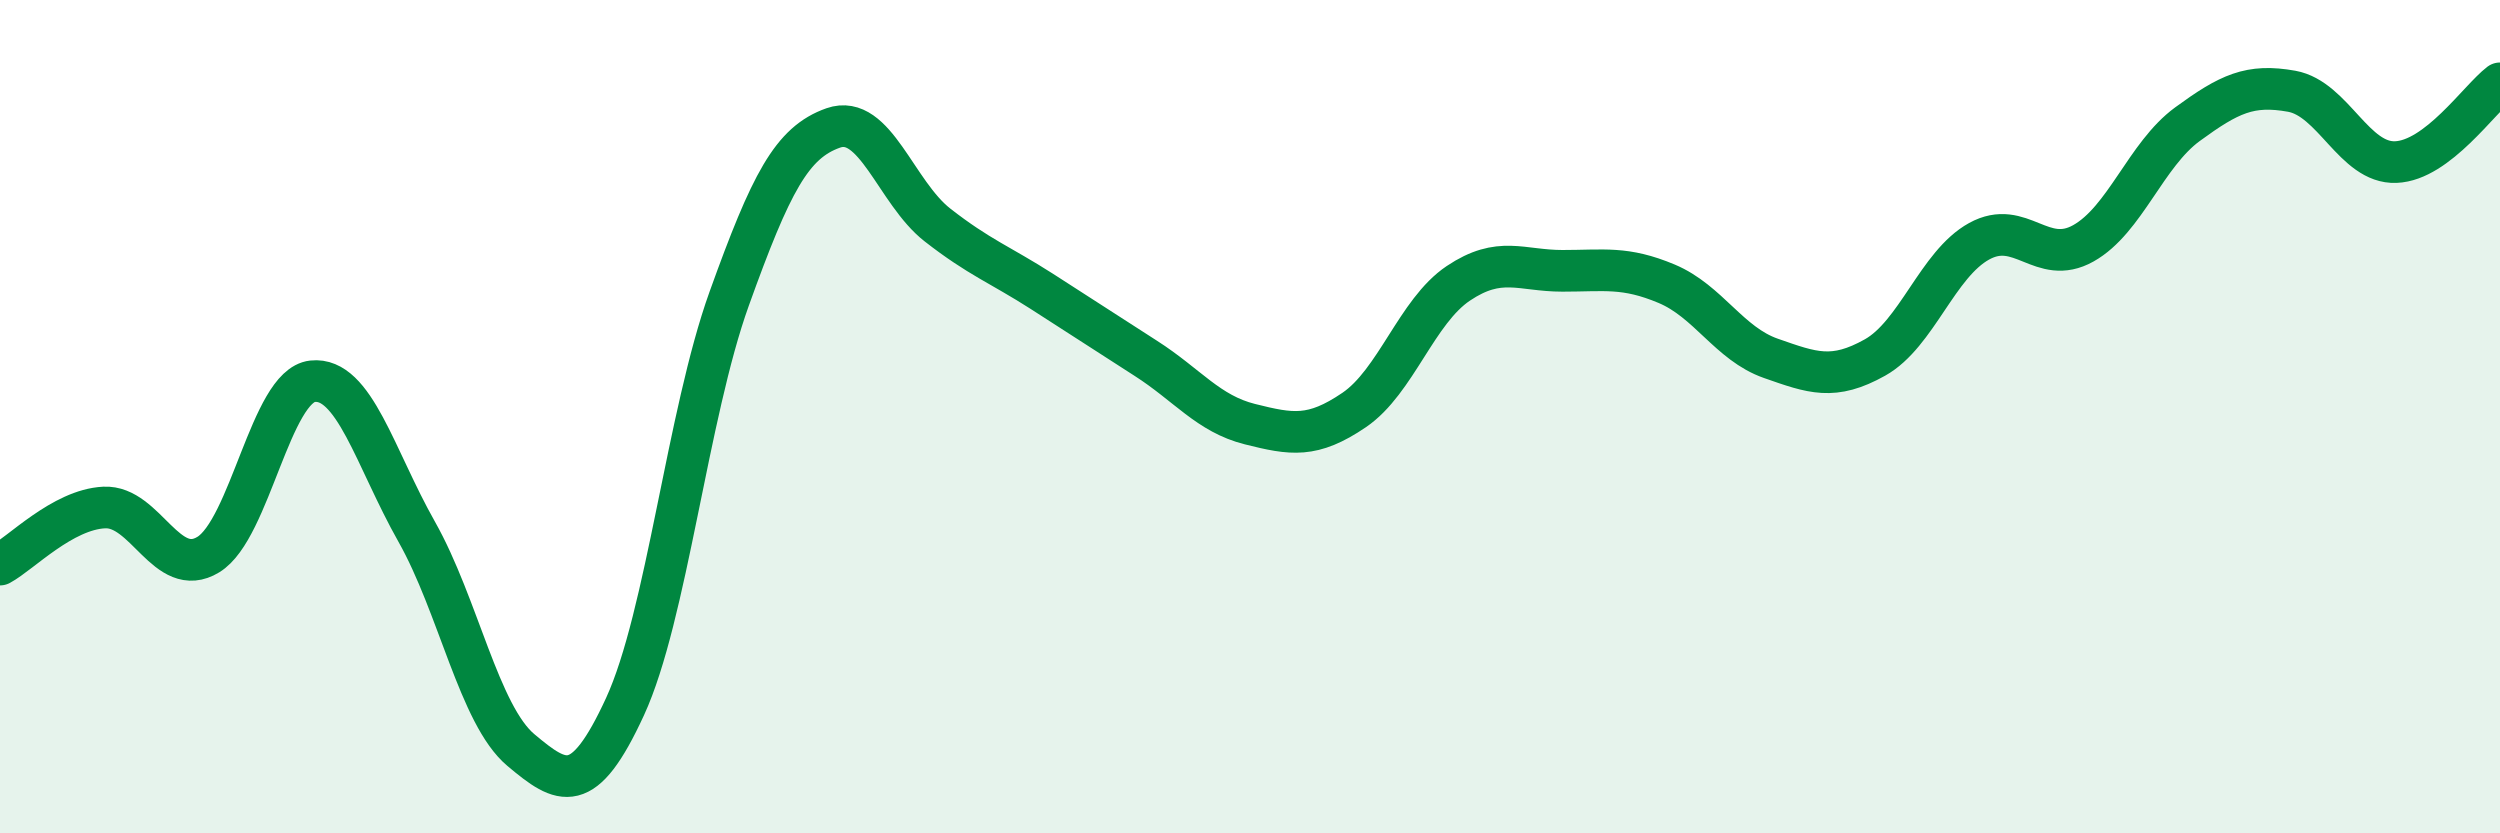 
    <svg width="60" height="20" viewBox="0 0 60 20" xmlns="http://www.w3.org/2000/svg">
      <path
        d="M 0,13.55 C 0.5,13.28 1.5,12.23 2.5,12.18 C 3.5,12.13 4,13.92 5,13.31 C 6,12.7 6.5,9.26 7.5,9.15 C 8.5,9.04 9,10.99 10,12.76 C 11,14.53 11.5,17.16 12.5,18 C 13.5,18.84 14,19.13 15,16.96 C 16,14.79 16.5,9.95 17.5,7.17 C 18.5,4.39 19,3.42 20,3.07 C 21,2.72 21.5,4.62 22.5,5.4 C 23.5,6.18 24,6.35 25,6.99 C 26,7.63 26.5,7.96 27.5,8.6 C 28.5,9.24 29,9.93 30,10.18 C 31,10.43 31.5,10.52 32.5,9.84 C 33.5,9.16 34,7.47 35,6.8 C 36,6.13 36.5,6.5 37.5,6.5 C 38.5,6.5 39,6.39 40,6.81 C 41,7.23 41.5,8.25 42.5,8.6 C 43.5,8.95 44,9.14 45,8.58 C 46,8.02 46.5,6.34 47.5,5.79 C 48.5,5.24 49,6.4 50,5.84 C 51,5.28 51.5,3.71 52.5,2.98 C 53.5,2.25 54,2.01 55,2.19 C 56,2.37 56.5,3.93 57.5,3.89 C 58.5,3.85 59.5,2.38 60,2L60 20L0 20Z"
        fill="#008740"
        opacity="0.1"
        stroke-linecap="round"
        stroke-linejoin="round"
      />
      <path
        d="M 0,13.55 C 0.5,13.28 1.5,12.23 2.5,12.18 C 3.5,12.13 4,13.92 5,13.31 C 6,12.7 6.5,9.26 7.5,9.15 C 8.5,9.04 9,10.99 10,12.76 C 11,14.53 11.5,17.16 12.5,18 C 13.5,18.84 14,19.13 15,16.96 C 16,14.79 16.5,9.95 17.5,7.17 C 18.5,4.39 19,3.42 20,3.07 C 21,2.72 21.5,4.62 22.5,5.4 C 23.5,6.18 24,6.35 25,6.99 C 26,7.63 26.5,7.96 27.5,8.6 C 28.5,9.24 29,9.93 30,10.18 C 31,10.43 31.5,10.52 32.5,9.84 C 33.5,9.16 34,7.47 35,6.8 C 36,6.13 36.5,6.5 37.5,6.5 C 38.5,6.5 39,6.39 40,6.81 C 41,7.23 41.5,8.25 42.5,8.6 C 43.5,8.95 44,9.14 45,8.58 C 46,8.02 46.5,6.34 47.5,5.79 C 48.5,5.24 49,6.4 50,5.84 C 51,5.28 51.5,3.71 52.5,2.98 C 53.5,2.25 54,2.01 55,2.19 C 56,2.37 56.5,3.93 57.5,3.89 C 58.5,3.85 59.5,2.38 60,2"
        stroke="#008740"
        stroke-width="1"
        fill="none"
        stroke-linecap="round"
        stroke-linejoin="round"
      />
    </svg>
  